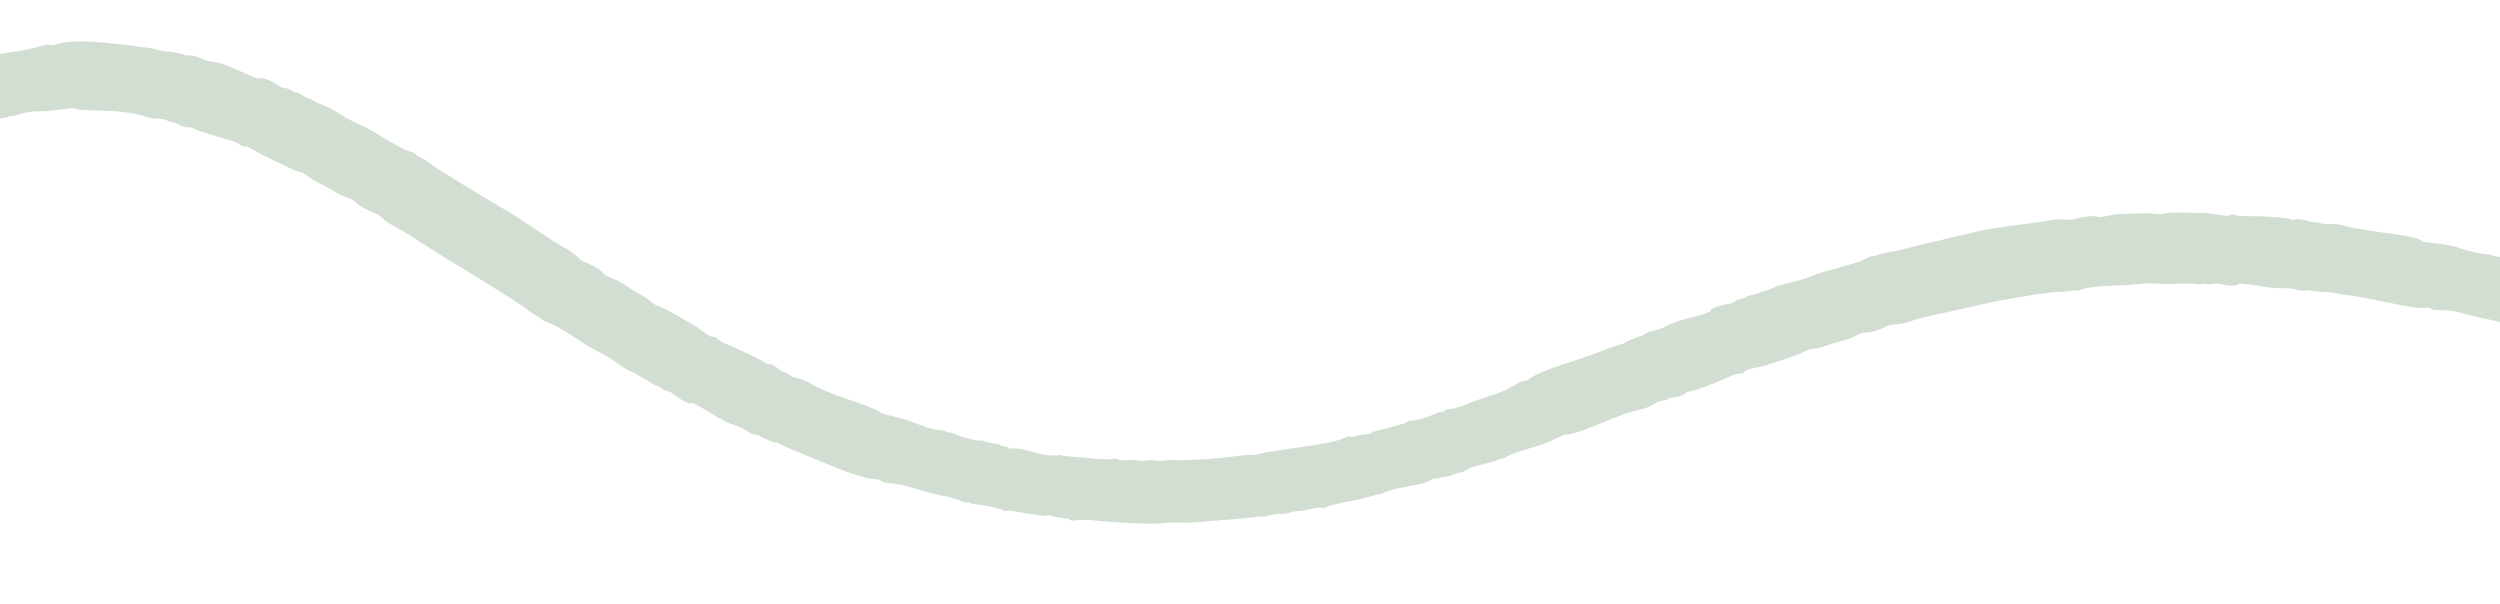 <svg width="1440" height="348" viewBox="0 0 1440 348" fill="none" xmlns="http://www.w3.org/2000/svg" preserveAspectRatio="none">
<g clip-path="url(#clip0_183_3052)">
<path d="M-136.046 127.875C-139.038 127.332 -138.14 125.545 -141.029 122.327C-143.897 119.132 -146.618 116.804 -149.403 113.006C-143.517 108.003 -140.773 105.279 -138.368 103.042C-137.166 101.934 -136.076 100.952 -134.701 99.871C-133.307 98.834 -131.628 97.719 -129.335 96.299C-119.694 87.35 -121.895 89.27 -111.524 81.941C-101.635 74.813 -100.402 74.807 -90.955 68.681C-88.702 67.194 -87.002 66.058 -85.696 65.105C-84.391 64.151 -83.502 63.379 -82.812 62.774C-81.435 61.585 -80.837 61.128 -79.264 61.37C-75.074 58.755 -72.533 57.752 -70.741 57.18C-68.97 56.565 -68.05 56.204 -67.057 54.852C-67.277 54.975 -62.482 52.4 -57.628 50.042C-52.671 47.839 -47.739 45.743 -48.118 46.12C-45.761 44.032 -45.739 44.033 -45.024 43.99C-44.308 43.925 -42.856 43.861 -37.431 41.931C-32.268 40.079 -30.004 38.938 -28.557 38.291C-27.089 37.71 -26.478 37.534 -24.619 37.59C-22.011 35.812 -21.712 35.929 -20.238 35.844C-19.501 35.802 -18.46 35.725 -16.695 35.325C-15.802 35.136 -14.754 34.823 -13.424 34.496C-12.094 34.191 -10.503 33.785 -8.626 33.259C-4.851 32.229 -1.711 31.439 1.055 30.875C3.859 30.463 6.25 30.104 8.467 29.782C10.684 29.461 12.728 29.134 14.82 28.657C16.93 28.29 19.086 27.837 21.575 27.091C26.776 25.435 27.7 25.636 28.407 25.873C29.136 26.09 29.648 26.364 34.167 25.033C43.27 22.436 62.835 24.475 81.26 27.04C85.789 27.544 88.713 28.172 90.669 28.62C92.625 29.046 93.612 29.313 94.191 29.482C95.35 29.819 94.855 29.718 97.197 29.573C104.175 30.669 105.645 31.426 106.115 31.634C106.561 31.907 105.935 31.845 108.488 31.879C114.152 32.05 114.702 33.902 120.033 35.099C125.384 36.319 126.185 35.609 135.259 39.662C137.544 40.659 139.573 41.563 141.367 42.329C143.139 43.139 144.655 43.811 145.895 44.301C148.419 45.285 149.883 45.545 150.164 44.819C155.701 45.634 159.982 49.348 162.248 50.258C164.02 51.046 165.449 50.312 169.116 52.841C172.962 53.756 172.372 53.932 177.054 56.535C181.797 57.866 180.414 58.515 186.388 60.617C189.363 61.679 191.636 63.108 194.46 64.877C197.262 66.689 200.617 68.798 205.913 71.16C211.377 73.657 212.929 74.568 214.884 75.75C216.817 76.952 219.175 78.405 225.981 82.346C239.615 90.185 236.63 85.842 240.362 89.819C246.872 92.78 246.301 93.777 256.394 99.933L270.457 108.606L287.78 118.974C298.51 124.826 316.848 138.096 322.957 141.455C329.066 144.835 328.28 144.336 332.586 147.942C336.304 151.639 335.347 149.666 342.646 153.73C349.947 157.751 345.573 157.834 352.703 160.36C359.628 163.203 361.013 165.361 367.934 169.068C374.878 172.711 375.492 175.32 380.061 176.645C384.829 178.538 389.434 181.571 397.816 186.315C406.246 190.931 407.953 194.588 411.887 194.016C417.225 198.56 416.941 197.191 428.099 202.494C439.282 207.669 439.907 208.443 441.388 209.589C443.377 209.649 445.748 209.937 450.028 213.693C456.134 215.713 453.23 216.575 460.946 218.298C468.482 220.275 464.386 221.9 489.792 230.483C496.24 232.643 500.155 234.143 502.591 235.145C505.05 236.126 506.028 236.696 506.578 237.123C507.656 237.976 507.002 238.15 513.022 239.433C518.949 240.951 522.425 241.92 525.335 243.022C528.246 244.082 530.636 245.169 534.517 246.366C542.35 248.546 543.192 247.168 545.473 249.007C549.146 249.205 548.925 250.083 557.163 252.448C565.851 254.956 564.085 252.549 568.218 254.704C577.994 256.295 574.467 255.584 576.937 256.889C583.186 257.769 579.375 258.582 583.992 258.333C589.01 258.398 586.716 258.394 597.695 261.014C603.381 262.633 606.503 262.425 608.432 262.332C610.384 262.175 611.193 261.898 612.469 262.649C621.209 263.453 625.273 263.597 628.011 263.939C630.751 264.216 632.215 264.455 635.804 264.563C643.007 264.673 641.706 263.317 644.77 265.05C650.172 265.3 646.131 265.113 651.091 264.961C653.56 264.884 655.024 265.145 656.316 265.356C657.61 265.503 658.732 265.624 660.54 265.225C664.61 264.463 665.038 266.03 670.882 265.279C676.705 264.505 672.241 265.406 681.231 265.095C690.225 264.676 690.853 264.652 698.633 264.283C698.634 264.24 698.635 264.218 698.637 264.153C713.017 263.056 712.897 262.016 722.875 261.95C734.834 259.354 732.211 260.203 743.78 258.329C749.347 257.44 752.388 257.078 755.299 256.692C758.192 256.218 760.998 255.741 766.092 254.73C775.867 252.78 775.765 250.424 778.408 251.777C787.118 249.277 788.473 250.959 790.746 248.804C790.508 248.797 795.367 247.692 800.105 246.302C804.843 244.912 809.535 243.586 809.157 243.92C813.847 240.565 809.157 243.92 819.219 241.094C828.746 238.057 827.517 237.2 830.91 237.346C835.497 233.771 831.975 237.896 845.247 232.663C858.613 227.194 863.547 227.193 871.681 222.257C880.112 216.812 875.164 222.276 882.283 217.288C889.52 212.693 906.751 208.227 922.907 202.066C938.605 196.042 933.273 199.184 936.855 196.68C948.933 191.562 942.845 195.371 946.843 192.707C951.299 189.884 952.736 191.029 957.43 188.947C962.146 186.866 962.368 185.966 971.463 183.607C980.602 181.206 986.035 179.752 985.516 178.289C990.016 175.489 995.453 175.287 997.662 174.512C999.455 173.896 999.953 172.465 1004.23 171.86C1007.56 169.91 1007.24 170.44 1012.3 169.168C1016.52 166.921 1016.01 168.33 1021.58 165.649C1027.18 162.99 1031.86 163.564 1042.44 159.371C1053.56 155.131 1049.25 157.289 1064.28 152.735C1079.43 148.465 1074.2 147.486 1079.69 147.566C1086.35 144.853 1086.73 146.095 1098.31 143.055C1103.7 141.599 1109.19 140.383 1114.64 139.123L1124.67 136.62L1134.77 134.378C1146.87 130.901 1170.3 128.76 1177.44 127.508C1184.56 126.147 1183.62 126.227 1189.5 126.426C1194.94 127.044 1192.87 126.074 1201.5 124.803C1210.17 123.597 1206.49 126.357 1214.11 124.256C1221.78 122.631 1224.26 123.462 1232.46 122.889C1240.7 122.275 1242.66 124.147 1247.48 122.868C1252.8 122.123 1258.61 122.557 1268.78 122.649C1278.93 123.086 1282.19 125.602 1285.68 123.398C1292.83 125.255 1291.91 124.126 1304.94 124.757C1317.97 125.367 1318.83 126.106 1320.72 126.66C1322.71 126.094 1325.19 125.607 1330.75 127.826C1337.54 127.859 1334.92 129.377 1343.2 129.045C1347.31 129.061 1348.44 129.635 1352.07 130.522C1353.87 130.965 1356.32 131.493 1360.07 132.081C1363.82 132.648 1368.81 133.533 1375.84 134.393C1390.09 136.314 1393.23 137.682 1394.48 138.368C1395.74 139.097 1395.08 139.336 1401.53 139.92C1414.39 141.41 1416.45 143.178 1424.77 145.2C1433.1 147.222 1433.92 145.8 1436.42 147.625C1440.31 147.742 1440.14 148.493 1448.76 151.236C1457.82 154.079 1456.04 151.586 1460.34 153.94C1470.52 156.299 1466.86 155.281 1469.38 156.804C1475.87 158.296 1471.79 158.733 1476.66 158.945C1481.87 159.664 1479.5 159.377 1490.65 163.492C1496.4 165.782 1499.56 166.352 1501.59 166.608C1503.62 166.842 1504.53 166.718 1505.69 167.704C1523.51 172.56 1521.94 172.858 1529.26 174.828C1536.53 176.905 1535.56 175.321 1538.19 177.862C1543.57 179.687 1539.54 178.313 1544.58 179.631C1549.63 180.95 1550.15 182.347 1553.97 182.83C1558.25 183.477 1558.21 185.052 1564.22 186.4C1570.24 187.748 1565.55 186.872 1574.43 190.077C1583.75 193.446 1583.89 193.083 1592.61 196.65C1588.9 204.051 1588.88 208.217 1587.25 211.363C1588.2 214.198 1586.17 214.309 1584.7 218.346C1583.24 222.382 1582.46 225.856 1580.41 230.111C1566.45 225.069 1566.07 226.18 1556.88 221.606C1544.73 218.432 1547.46 219.076 1536.09 215.17C1525.14 211.471 1524.41 210.714 1514.29 207.386C1504.61 204.308 1503.48 206.411 1501.85 203.836C1492.92 201.407 1492.64 199.261 1489.53 199.901C1490 199.937 1469.95 194.516 1470.95 194.374C1465.1 194.693 1470.95 194.374 1460.76 191.367C1451 188.654 1451.56 190.074 1448.77 188.09C1442.93 188.539 1448.08 187.097 1434.11 184.127C1420.1 181.415 1415.98 178.894 1406.62 178.611C1396.72 178.83 1403.73 176.775 1395.17 177.336C1390.94 177.468 1384.69 176.112 1377.35 174.617C1370.01 173.229 1361.66 171.271 1353.32 170.112C1337.06 168.066 1343.09 167.795 1338.87 168.336C1332.53 167.734 1331.09 167.41 1330.66 167.224C1330.23 167.017 1330.8 166.991 1328.49 167.31C1323.39 167.89 1322.66 166.227 1317.69 166.055C1312.7 165.882 1312.16 166.492 1303.22 165.013C1294.24 163.511 1288.86 162.657 1288.77 164.23C1283.74 165.179 1278.86 163.391 1276.61 163.301C1274.8 163.225 1273.86 164.362 1269.84 163.377C1266.21 164.023 1266.67 163.713 1261.73 163.24C1257.23 163.989 1258.13 162.829 1252.26 163.558C1250.81 163.73 1249.44 163.754 1248.08 163.669C1246.72 163.628 1245.32 163.542 1243.76 163.431C1240.67 163.229 1236.94 163.03 1231.55 163.579C1220.35 164.838 1224.81 163.958 1209.98 164.849C1195.18 166.258 1199.93 168.215 1194.81 167.132C1188.19 168.529 1188.07 167.511 1176.88 169.007C1171.64 169.648 1166.46 170.571 1161.27 171.45L1152.28 173.056L1143.33 174.923C1140.49 175.701 1136.92 176.478 1133.07 177.268C1129.23 178.167 1125.11 179.057 1121.13 179.908C1113.16 181.502 1105.83 183.375 1102.58 184.377C1096.07 186.469 1096.94 186.171 1091.44 186.933C1086.26 187.187 1088.34 187.811 1080.54 190.425C1072.71 193.038 1075.56 189.821 1068.96 193.421C1062.26 196.694 1059.72 196.143 1052.37 198.921C1045.01 201.678 1042.65 200.376 1038.61 202.909C1034.02 205.21 1028.63 206.645 1019.43 209.691C1010.22 212.781 1006.36 211.671 1004.06 214.948C996.956 215.748 998.232 216.499 986.495 221.045C974.76 225.569 973.766 225.517 971.876 225.762C970.385 227.12 968.456 228.638 962.644 229.045C956.756 231.976 958.286 229.345 951.344 233.475C944.263 237.233 946.429 233.564 920.959 244.301C894.89 254.803 907.942 246.843 896.539 252.522C884.996 257.807 882.408 257.513 874.427 260.251C866.445 263.011 866.526 264.632 863.48 264.454C860.153 266.404 860.023 265.71 851.292 268.187C842.039 270.757 844.926 271.881 839.981 272.25C830.048 275.857 833.698 274.672 830.751 274.799C824.386 277.024 827.623 274.466 823.351 276.906C818.481 279.091 820.676 278.078 808.893 280.571C796.477 282.527 796.657 285.167 793.575 284.75C789.058 286.016 785.761 286.975 783.19 287.566C780.62 288.114 778.834 288.471 777.377 288.729C774.461 289.267 772.918 289.479 769.167 290.424C761.667 292.291 763.326 293.248 759.721 292.232C753.981 293.138 758.285 292.469 753.099 293.673C747.911 294.897 746.773 293.891 743.074 295.269C738.874 296.761 738.165 295.186 732.038 296.706C725.89 298.225 730.583 296.878 720.984 298.012C711.368 298.995 710.69 299.212 702.326 299.585C702.325 299.629 702.324 299.65 702.322 299.715C694.599 300.345 690.738 300.638 687.463 300.906C684.209 301.175 681.522 301.266 676.189 300.868C663.108 301.94 665.994 301.682 653.386 301.43C647.335 301.161 644.053 300.91 640.901 300.664C639.325 300.551 637.792 300.44 635.935 300.298C634.1 300.134 631.943 299.918 629.159 299.661C618.54 298.735 617.821 301.067 615.594 298.862C605.902 298.051 605.207 295.979 602.12 297.159C602.587 297.454 580.978 294.296 582.003 294.025C575.937 294.964 581.978 294.154 571.052 291.945C560.621 289.794 561.292 291.218 558.257 289.27C552.181 289.82 557.485 288.296 542.746 285.519C528.063 282.333 523.862 279.55 514.114 278.457C503.732 277.581 511.211 276.426 502.248 275.831C493.384 274.829 476.518 267.259 460.036 260.543C443.937 254.076 450.216 255.388 445.756 254.757C439.444 252.385 438.106 251.546 437.749 251.19C437.37 250.855 437.97 251.024 435.562 250.541C430.296 249.345 430.07 247.503 425.15 245.606C420.232 243.665 419.462 244.095 411.237 239.118C403.015 234.098 398.218 230.996 397.483 232.398C392.245 231.009 388.381 227.093 386.317 225.951C384.635 225.036 383.233 225.598 379.854 222.841C376.124 221.692 376.733 221.58 372.364 218.642C367.848 216.972 369.25 216.432 363.479 214.055C357.753 211.637 355.034 207.798 344.867 202.654C334.341 197.219 338.723 199.036 325.466 190.884C312.209 182.733 315.018 187.179 311.418 183.119C305.019 180.054 305.634 179.058 295.695 172.82L281.828 164.089L265.812 154.148C255.168 148.343 235.731 134.888 229.595 131.701C223.505 128.43 224.268 128.949 219.938 125.45C216.172 121.882 217.176 123.748 209.846 119.985C202.516 116.223 206.851 115.965 199.713 113.72C192.755 111.243 191.373 108.999 184.373 105.765C177.374 102.509 176.674 99.897 172.115 98.939C169.714 98.175 167.366 97.111 164.531 95.708C161.694 94.349 158.367 92.737 154.121 90.709C145.583 86.823 143.583 83.546 139.812 84.447C137.037 82.463 135.713 81.883 133.699 81.239C131.683 80.638 129.023 79.846 123.298 78.118C111.981 74.494 111.234 74.169 109.684 73.194C107.771 73.482 105.521 73.435 100.888 70.64C94.807 69.938 97.362 68.46 89.836 68.319C86.118 68.163 85.162 67.573 81.947 66.569C80.34 66.024 78.17 65.527 74.809 65.036C73.129 64.77 71.146 64.516 68.817 64.251C66.466 63.985 63.761 63.968 60.606 63.851C59.007 63.76 57.559 63.694 56.263 63.612C54.966 63.573 53.797 63.581 52.738 63.549C50.64 63.507 49.041 63.437 47.81 63.356C45.327 63.173 44.275 62.882 43.654 62.669C42.433 62.265 42.943 61.871 37.222 62.82C31.512 63.446 28.165 63.95 25.241 64.034C22.315 64.161 19.832 64 16.067 64.685C8.478 65.902 8.368 67.388 5.658 66.853C2.496 68.376 2.348 67.53 -5.661 69.036C-14.011 71.072 -11.366 72.34 -15.847 72.399C-24.649 75.803 -21.372 74.757 -24.079 74.848C-29.627 77.271 -26.971 74.588 -30.556 77.2C-34.638 79.818 -32.762 78.601 -43.083 82.132C-53.787 86.169 -52.935 88.786 -55.796 88.915C-63.074 93.445 -66.488 95.436 -68.864 96.703C-71.198 98.035 -72.454 98.796 -75.33 100.846C-81.081 104.969 -79.293 105.239 -82.766 105.587C-87.164 108.628 -83.871 106.353 -87.644 109.477C-91.396 112.623 -92.811 112.192 -95.251 114.86C-98.066 117.776 -99.274 116.941 -103.403 121.09C-107.489 125.263 -104.467 121.922 -111.514 127.408C-118.688 133.517 -118.438 133.805 -125.551 139.333C-130.347 132.625 -134.008 130.593 -136.018 127.66L-136.046 127.875Z" fill="#D1DED1"/>
</g>
<defs>
<clipPath id="clip0_183_3052">
<rect width="1937.06" height="288.031" fill="white" transform="matrix(-1 -0.03 -0.03 1 1693.44 59.29)"/>
</clipPath>
</defs>
</svg>
